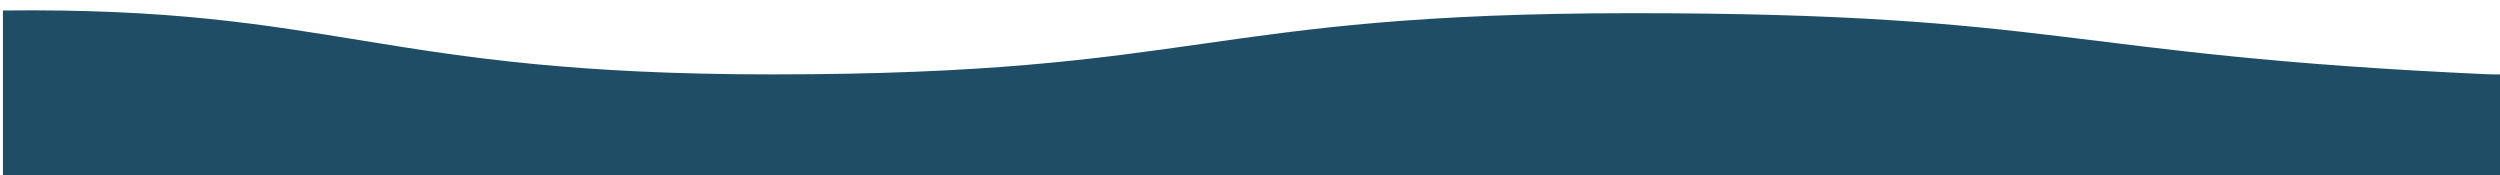 <?xml version="1.0" encoding="UTF-8"?> <!-- Generator: Adobe Illustrator 22.0.1, SVG Export Plug-In . SVG Version: 6.00 Build 0) --> <svg xmlns="http://www.w3.org/2000/svg" xmlns:xlink="http://www.w3.org/1999/xlink" id="Слой_1" x="0px" y="0px" viewBox="0 0 4268 299.1" style="enable-background:new 0 0 4268 299.1;" xml:space="preserve"> <style type="text/css"> .st0{fill:#204D66;} </style> <path class="st0" d="M4276.6,126.8c-9.4,0.4-19.2,0.4-29.5,0C3515.6,93.7,3522.9,22.5,2788,22.5S2053.1,127,1318.2,127 C644,127,576.6,11.4,5,17.9V368h4271.6V126.8z"></path> </svg> 